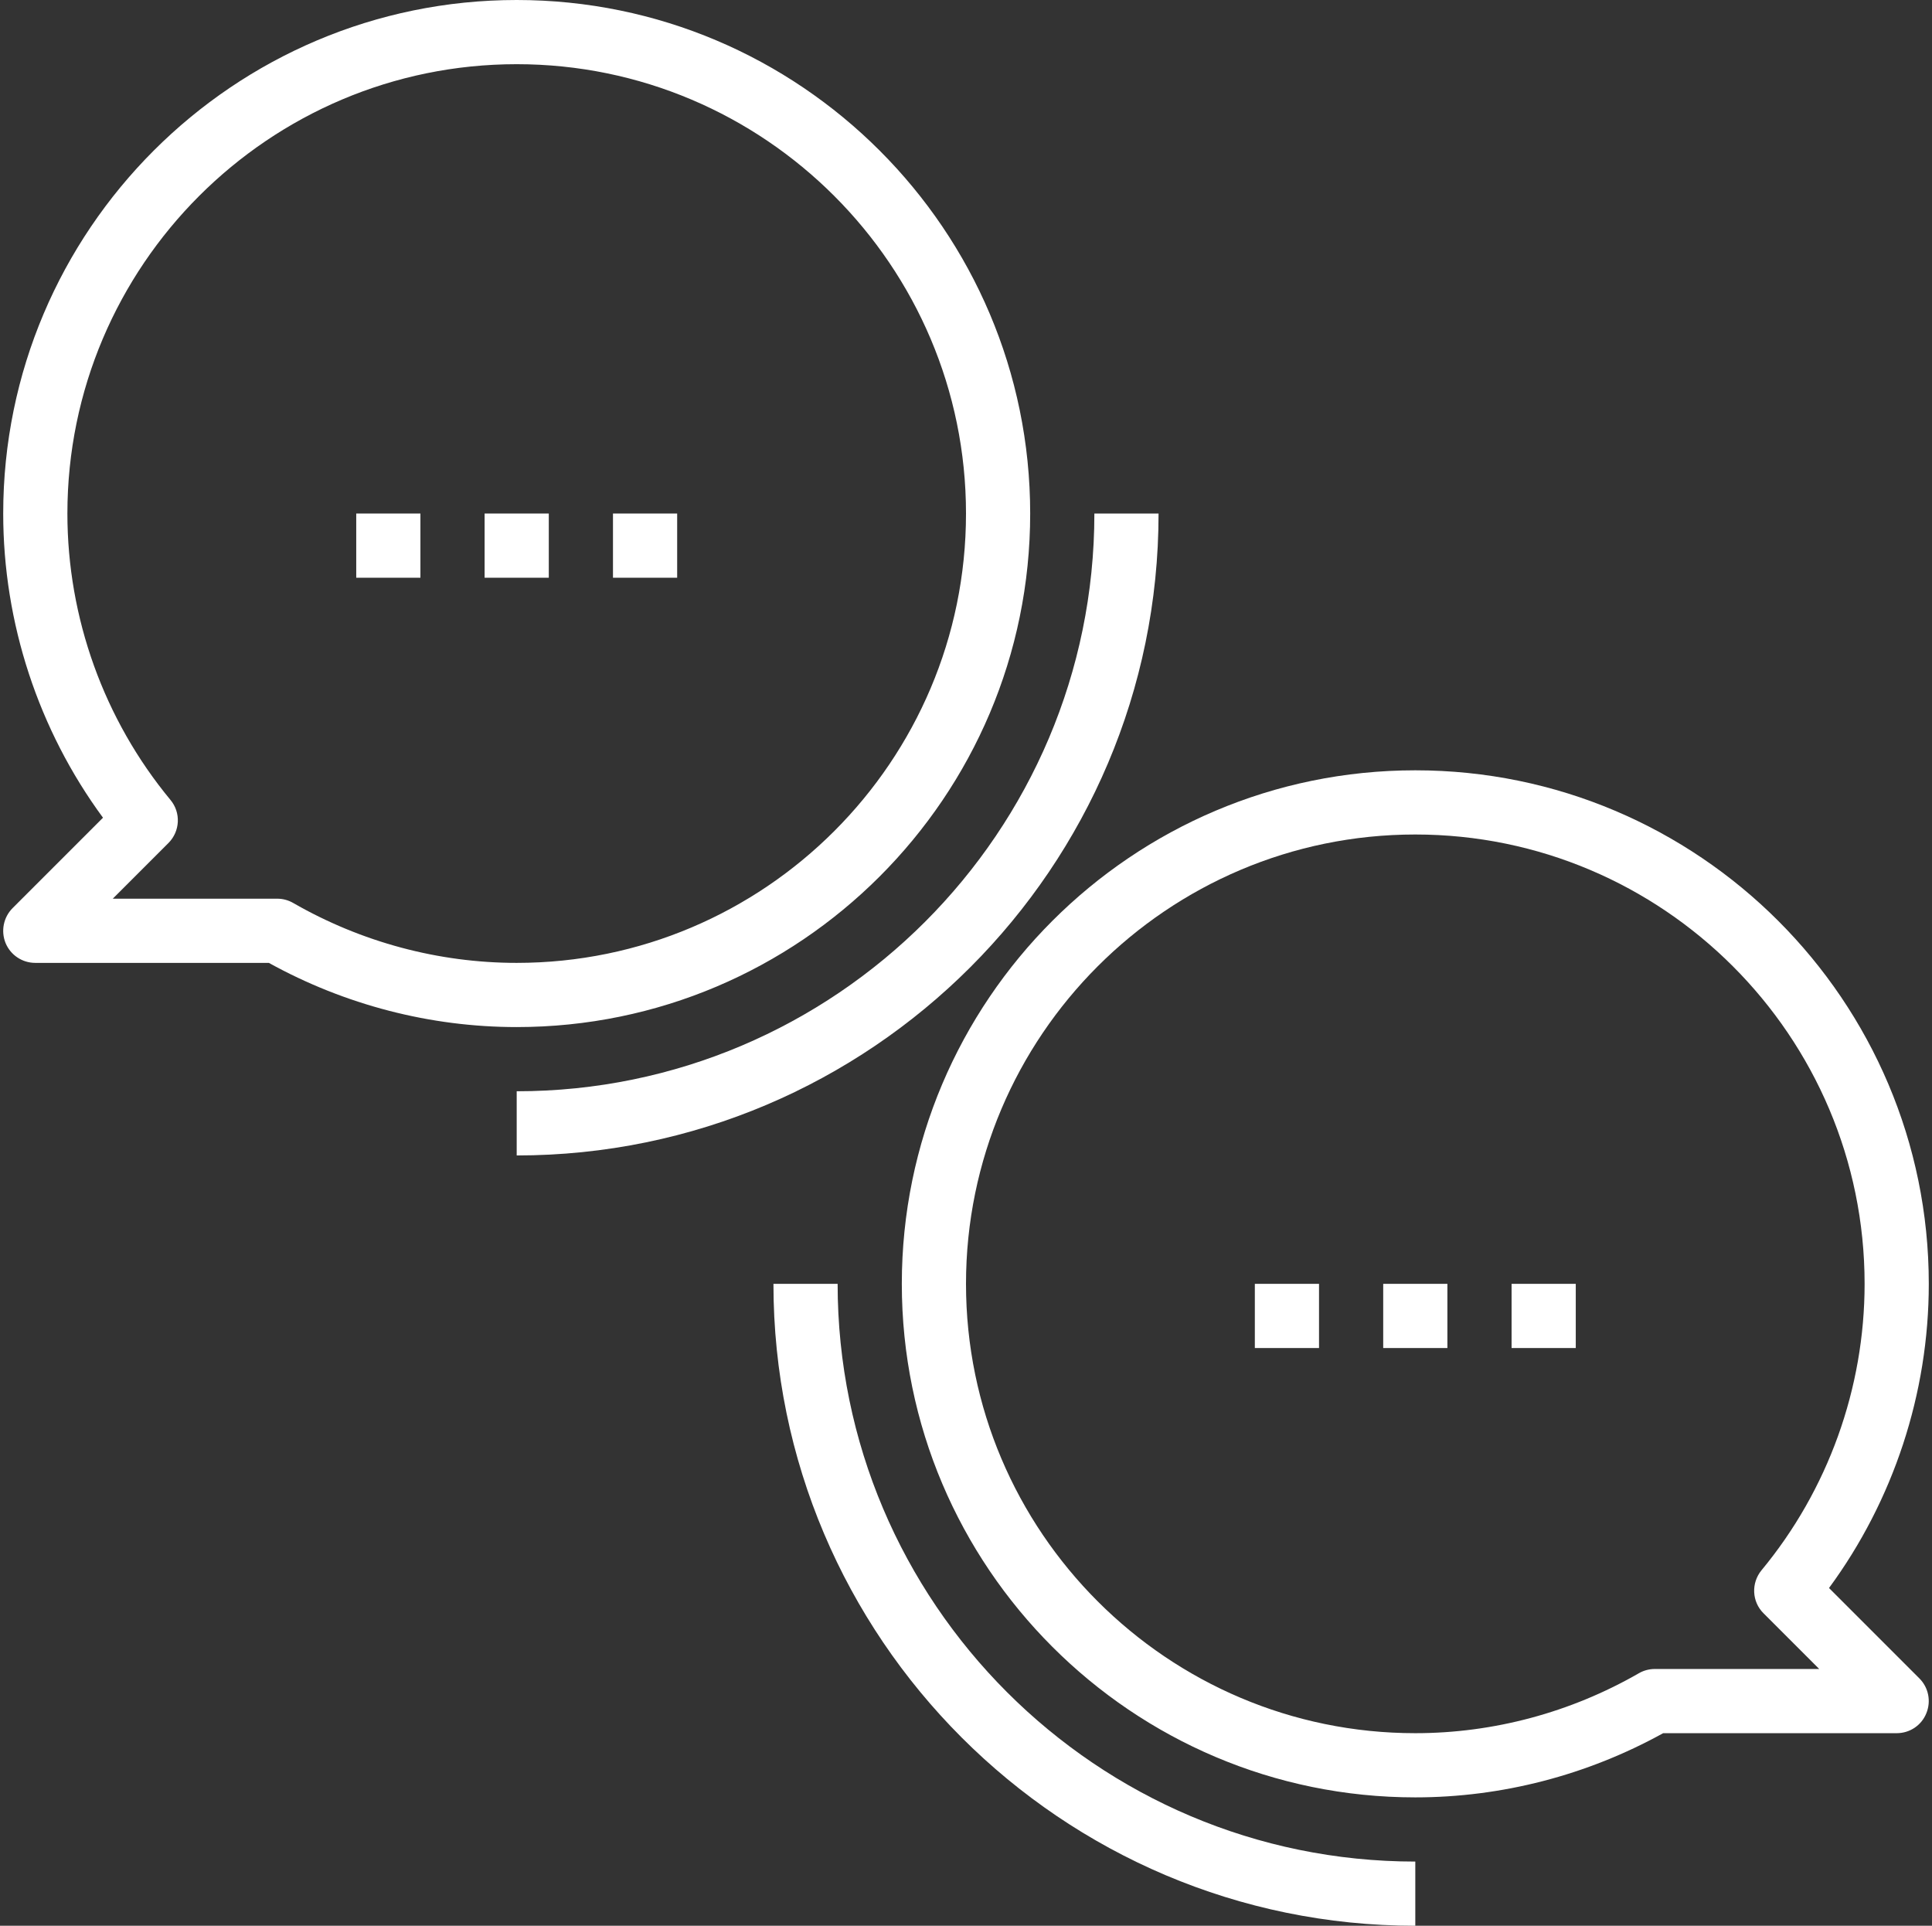 <?xml version="1.0" encoding="UTF-8" standalone="no"?><svg xmlns="http://www.w3.org/2000/svg" xmlns:xlink="http://www.w3.org/1999/xlink" fill="#ffffff" height="60" preserveAspectRatio="xMidYMid meet" version="1" viewBox="1.9 2.0 60.2 60.0" width="60.2" zoomAndPan="magnify"><rect x="1.9" y="2.0" width="60.2" height="60.0" fill="#333333" stroke="none"/><g id="change1_1"><path d="M 18 36 L 18 38 C 29.027 38 38 29.027 38 18 L 36 18 C 36 27.926 27.926 36 18 36" fill="inherit"/><path d="M 4 18 C 4 10.281 10.281 4 18 4 C 25.719 4 32 10.281 32 18 C 32 25.719 25.719 32 18 32 C 15.566 32 13.16 31.355 11.035 30.133 C 10.887 30.047 10.715 30 10.539 30 L 5.414 30 L 7.148 28.266 C 7.512 27.902 7.543 27.32 7.211 26.922 C 5.141 24.422 4 21.254 4 18 Z M 2.293 30.293 C 2.008 30.578 1.922 31.008 2.074 31.383 C 2.23 31.758 2.594 32 3 32 L 10.277 32 C 12.645 33.309 15.309 34 18 34 C 26.824 34 34 26.824 34 18 C 34 9.176 26.824 2 18 2 C 9.176 2 2 9.176 2 18 C 2 21.41 3.098 24.742 5.109 27.477 L 2.293 30.293" fill="inherit"/><path d="M 28 42 L 26 42 C 26 53.027 34.973 62 46 62 L 46 60 C 36.074 60 28 51.926 28 42" fill="inherit"/><path d="M 46 28 C 53.719 28 60 34.281 60 42 C 60 45.254 58.859 48.422 56.789 50.922 C 56.461 51.32 56.484 51.902 56.852 52.266 L 58.586 54 L 53.461 54 C 53.285 54 53.113 54.047 52.965 54.133 C 50.84 55.355 48.434 56 46 56 C 38.281 56 32 49.719 32 42 C 32 34.281 38.281 28 46 28 Z M 30 42 C 30 50.824 37.176 58 46 58 C 48.691 58 51.355 57.309 53.723 56 L 61 56 C 61.406 56 61.77 55.758 61.922 55.383 C 62.078 55.008 61.992 54.578 61.707 54.293 L 58.891 51.477 C 60.902 48.742 62 45.41 62 42 C 62 33.176 54.824 26 46 26 C 37.176 26 30 33.176 30 42" fill="inherit"/><path d="M 15 18 L 13 18 L 13 20 L 15 20 L 15 18" fill="inherit"/><path d="M 19 18 L 17 18 L 17 20 L 19 20 L 19 18" fill="inherit"/><path d="M 23 18 L 21 18 L 21 20 L 23 20 L 23 18" fill="inherit"/><path d="M 43 42 L 41 42 L 41 44 L 43 44 L 43 42" fill="inherit"/><path d="M 47 42 L 45 42 L 45 44 L 47 44 L 47 42" fill="inherit"/><path d="M 51 42 L 49 42 L 49 44 L 51 44 L 51 42" fill="inherit"/></g></svg>